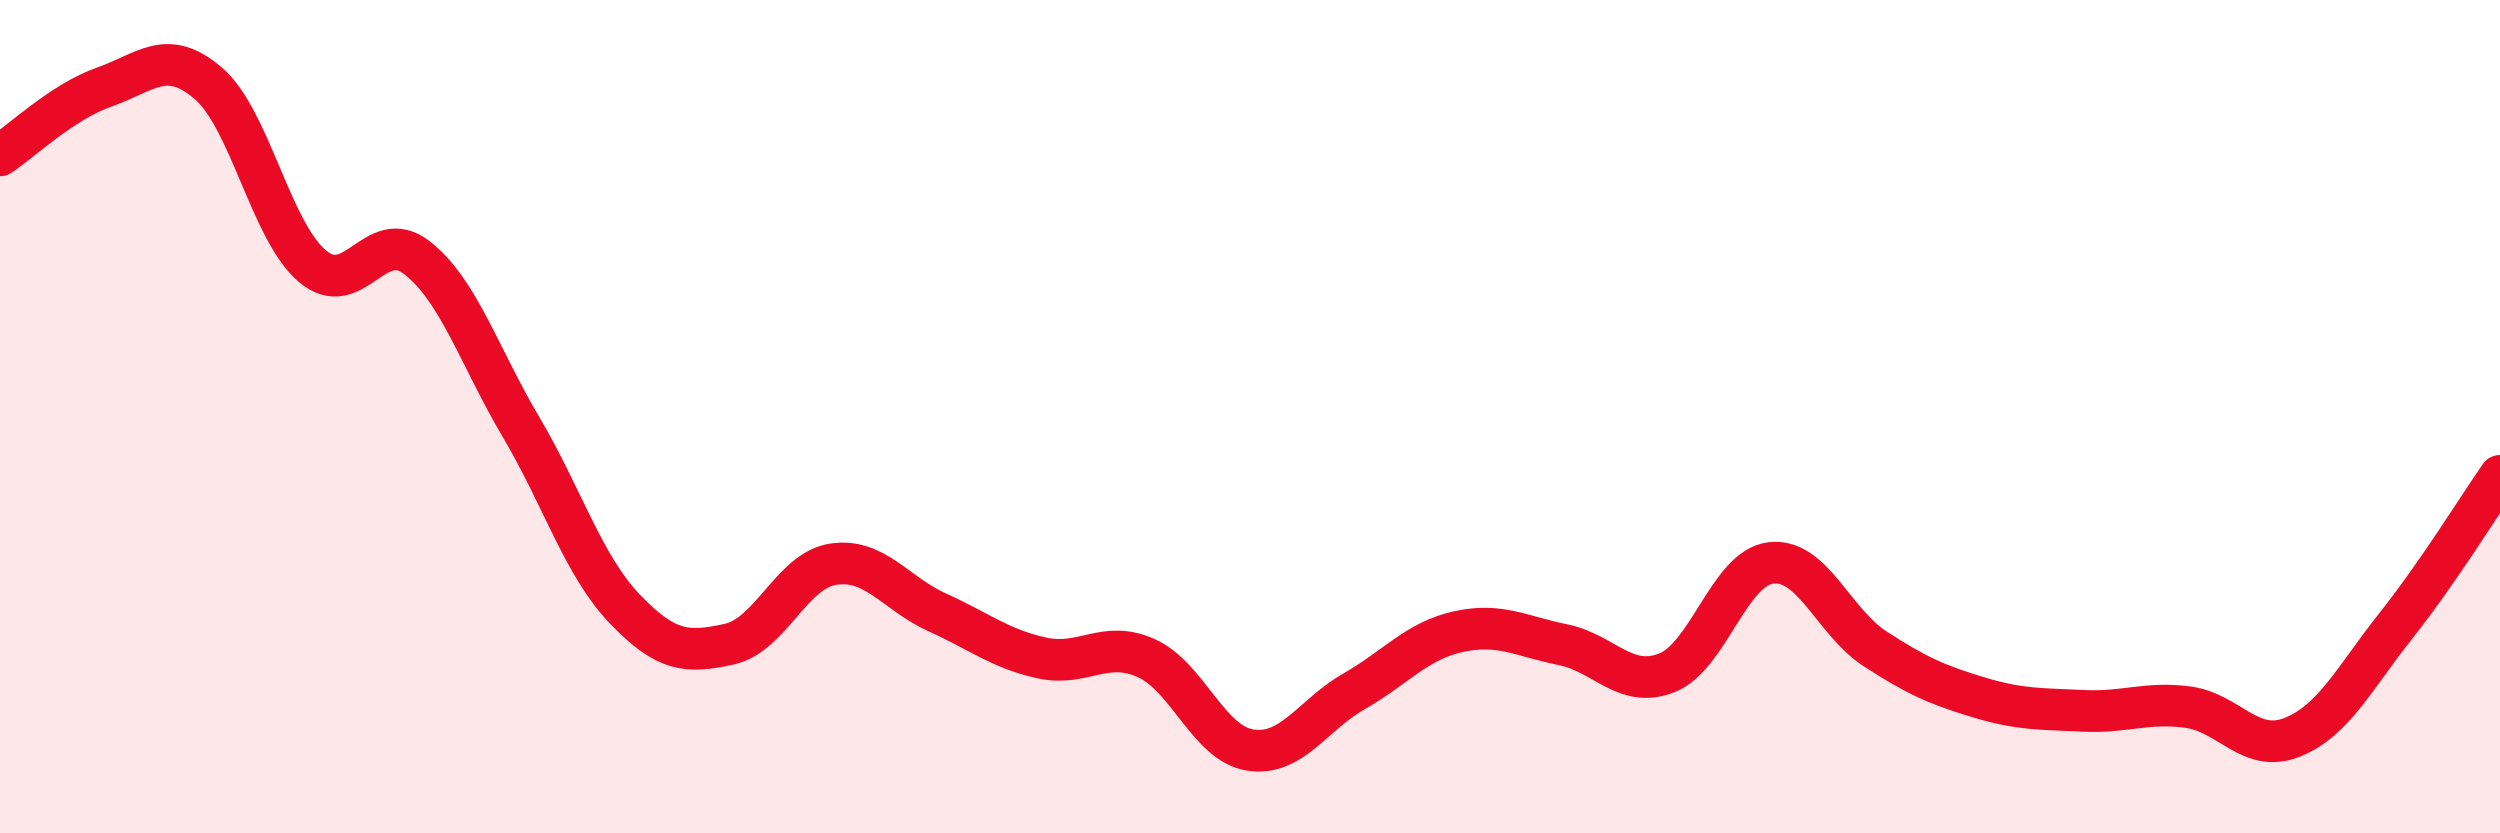 
    <svg width="60" height="20" viewBox="0 0 60 20" xmlns="http://www.w3.org/2000/svg">
      <path
        d="M 0,3.73 C 0.5,3.4 1.5,2.44 2.5,2.09 C 3.5,1.74 4,1.14 5,2 C 6,2.86 6.5,5.55 7.5,6.39 C 8.5,7.23 9,5.41 10,6.18 C 11,6.95 11.5,8.55 12.5,10.24 C 13.5,11.93 14,13.58 15,14.62 C 16,15.66 16.5,15.68 17.5,15.46 C 18.5,15.24 19,13.69 20,13.54 C 21,13.39 21.5,14.25 22.5,14.7 C 23.5,15.15 24,15.57 25,15.79 C 26,16.01 26.5,15.35 27.5,15.79 C 28.5,16.23 29,17.84 30,18 C 31,18.16 31.5,17.16 32.5,16.59 C 33.5,16.02 34,15.38 35,15.16 C 36,14.94 36.5,15.27 37.5,15.47 C 38.5,15.67 39,16.54 40,16.15 C 41,15.76 41.5,13.63 42.5,13.51 C 43.5,13.39 44,14.92 45,15.57 C 46,16.22 46.5,16.44 47.5,16.74 C 48.5,17.04 49,17.01 50,17.06 C 51,17.11 51.5,16.84 52.5,16.97 C 53.5,17.1 54,18.09 55,17.7 C 56,17.31 56.5,16.28 57.5,15.02 C 58.5,13.76 59.5,12.14 60,11.42L60 20L0 20Z"
        fill="#EB0A25"
        opacity="0.1"
        stroke-linecap="round"
        stroke-linejoin="round"
      />
      <path
        d="M 0,3.73 C 0.5,3.4 1.5,2.44 2.5,2.09 C 3.5,1.74 4,1.14 5,2 C 6,2.86 6.5,5.55 7.5,6.39 C 8.5,7.23 9,5.41 10,6.18 C 11,6.95 11.5,8.55 12.5,10.24 C 13.5,11.93 14,13.58 15,14.62 C 16,15.66 16.5,15.68 17.5,15.46 C 18.5,15.24 19,13.69 20,13.54 C 21,13.39 21.5,14.25 22.5,14.7 C 23.5,15.15 24,15.57 25,15.79 C 26,16.01 26.5,15.35 27.5,15.79 C 28.5,16.23 29,17.84 30,18 C 31,18.16 31.5,17.16 32.5,16.59 C 33.5,16.02 34,15.38 35,15.16 C 36,14.94 36.5,15.27 37.5,15.47 C 38.5,15.67 39,16.54 40,16.15 C 41,15.76 41.5,13.63 42.5,13.51 C 43.5,13.39 44,14.92 45,15.57 C 46,16.22 46.5,16.44 47.5,16.74 C 48.5,17.04 49,17.01 50,17.06 C 51,17.11 51.5,16.84 52.5,16.97 C 53.5,17.1 54,18.09 55,17.7 C 56,17.31 56.5,16.28 57.5,15.02 C 58.5,13.76 59.5,12.14 60,11.42"
        stroke="#EB0A25"
        stroke-width="1"
        fill="none"
        stroke-linecap="round"
        stroke-linejoin="round"
      />
    </svg>
  